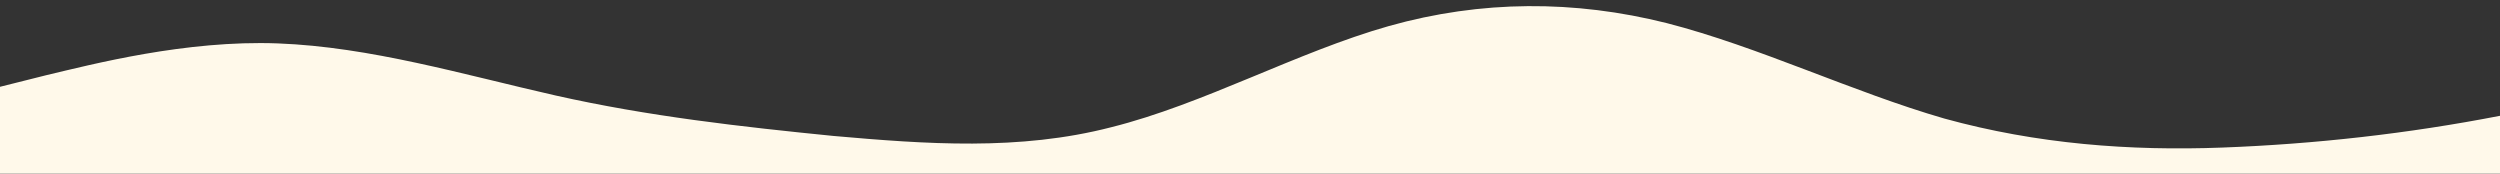 <?xml version="1.0" standalone="no"?>
<svg xmlns:xlink="http://www.w3.org/1999/xlink" id="wave" style="transform:rotate(180deg); transition: 0.3s" viewBox="0 0 1440 100" version="1.1" xmlns="http://www.w3.org/2000/svg"><rect x="0" y="0" width="1440" height="100" fill="#333333" stroke="none"/><defs><linearGradient id="sw-gradient-0" x1="0" x2="0" y1="1" y2="0"><stop stop-color="rgba(255, 249, 234, 1)" offset="0%"/><stop stop-color="rgba(255, 249, 234, 1)" offset="100%"/></linearGradient></defs><path style="transform:translate(0, 0px); opacity:1" fill="url(#sw-gradient-0)" d="M0,50L26.7,43.3C53.3,37,107,23,160,25C213.3,27,267,43,320,55C373.3,67,427,73,480,78.3C533.3,83,587,87,640,73.3C693.3,60,747,30,800,15C853.3,0,907,0,960,13.3C1013.3,27,1067,53,1120,68.3C1173.3,83,1227,87,1280,85C1333.3,83,1387,77,1440,66.7C1493.3,57,1547,43,1600,43.3C1653.3,43,1707,57,1760,63.3C1813.3,70,1867,70,1920,61.7C1973.3,53,2027,37,2080,40C2133.3,43,2187,67,2240,76.7C2293.3,87,2347,83,2400,80C2453.3,77,2507,73,2560,70C2613.3,67,2667,63,2720,58.3C2773.3,53,2827,47,2880,40C2933.3,33,2987,27,3040,23.3C3093.3,20,3147,20,3200,21.7C3253.3,23,3307,27,3360,31.7C3413.3,37,3467,43,3520,48.3C3573.3,53,3627,57,3680,53.3C3733.3,50,3787,40,3813,35L3840,30L3840,100L3813.3,100C3786.7,100,3733,100,3680,100C3626.7,100,3573,100,3520,100C3466.7,100,3413,100,3360,100C3306.7,100,3253,100,3200,100C3146.7,100,3093,100,3040,100C2986.7,100,2933,100,2880,100C2826.7,100,2773,100,2720,100C2666.7,100,2613,100,2560,100C2506.7,100,2453,100,2400,100C2346.7,100,2293,100,2240,100C2186.7,100,2133,100,2080,100C2026.7,100,1973,100,1920,100C1866.7,100,1813,100,1760,100C1706.7,100,1653,100,1600,100C1546.7,100,1493,100,1440,100C1386.7,100,1333,100,1280,100C1226.7,100,1173,100,1120,100C1066.7,100,1013,100,960,100C906.7,100,853,100,800,100C746.7,100,693,100,640,100C586.7,100,533,100,480,100C426.7,100,373,100,320,100C266.7,100,213,100,160,100C106.7,100,53,100,27,100L0,100Z"/></svg>